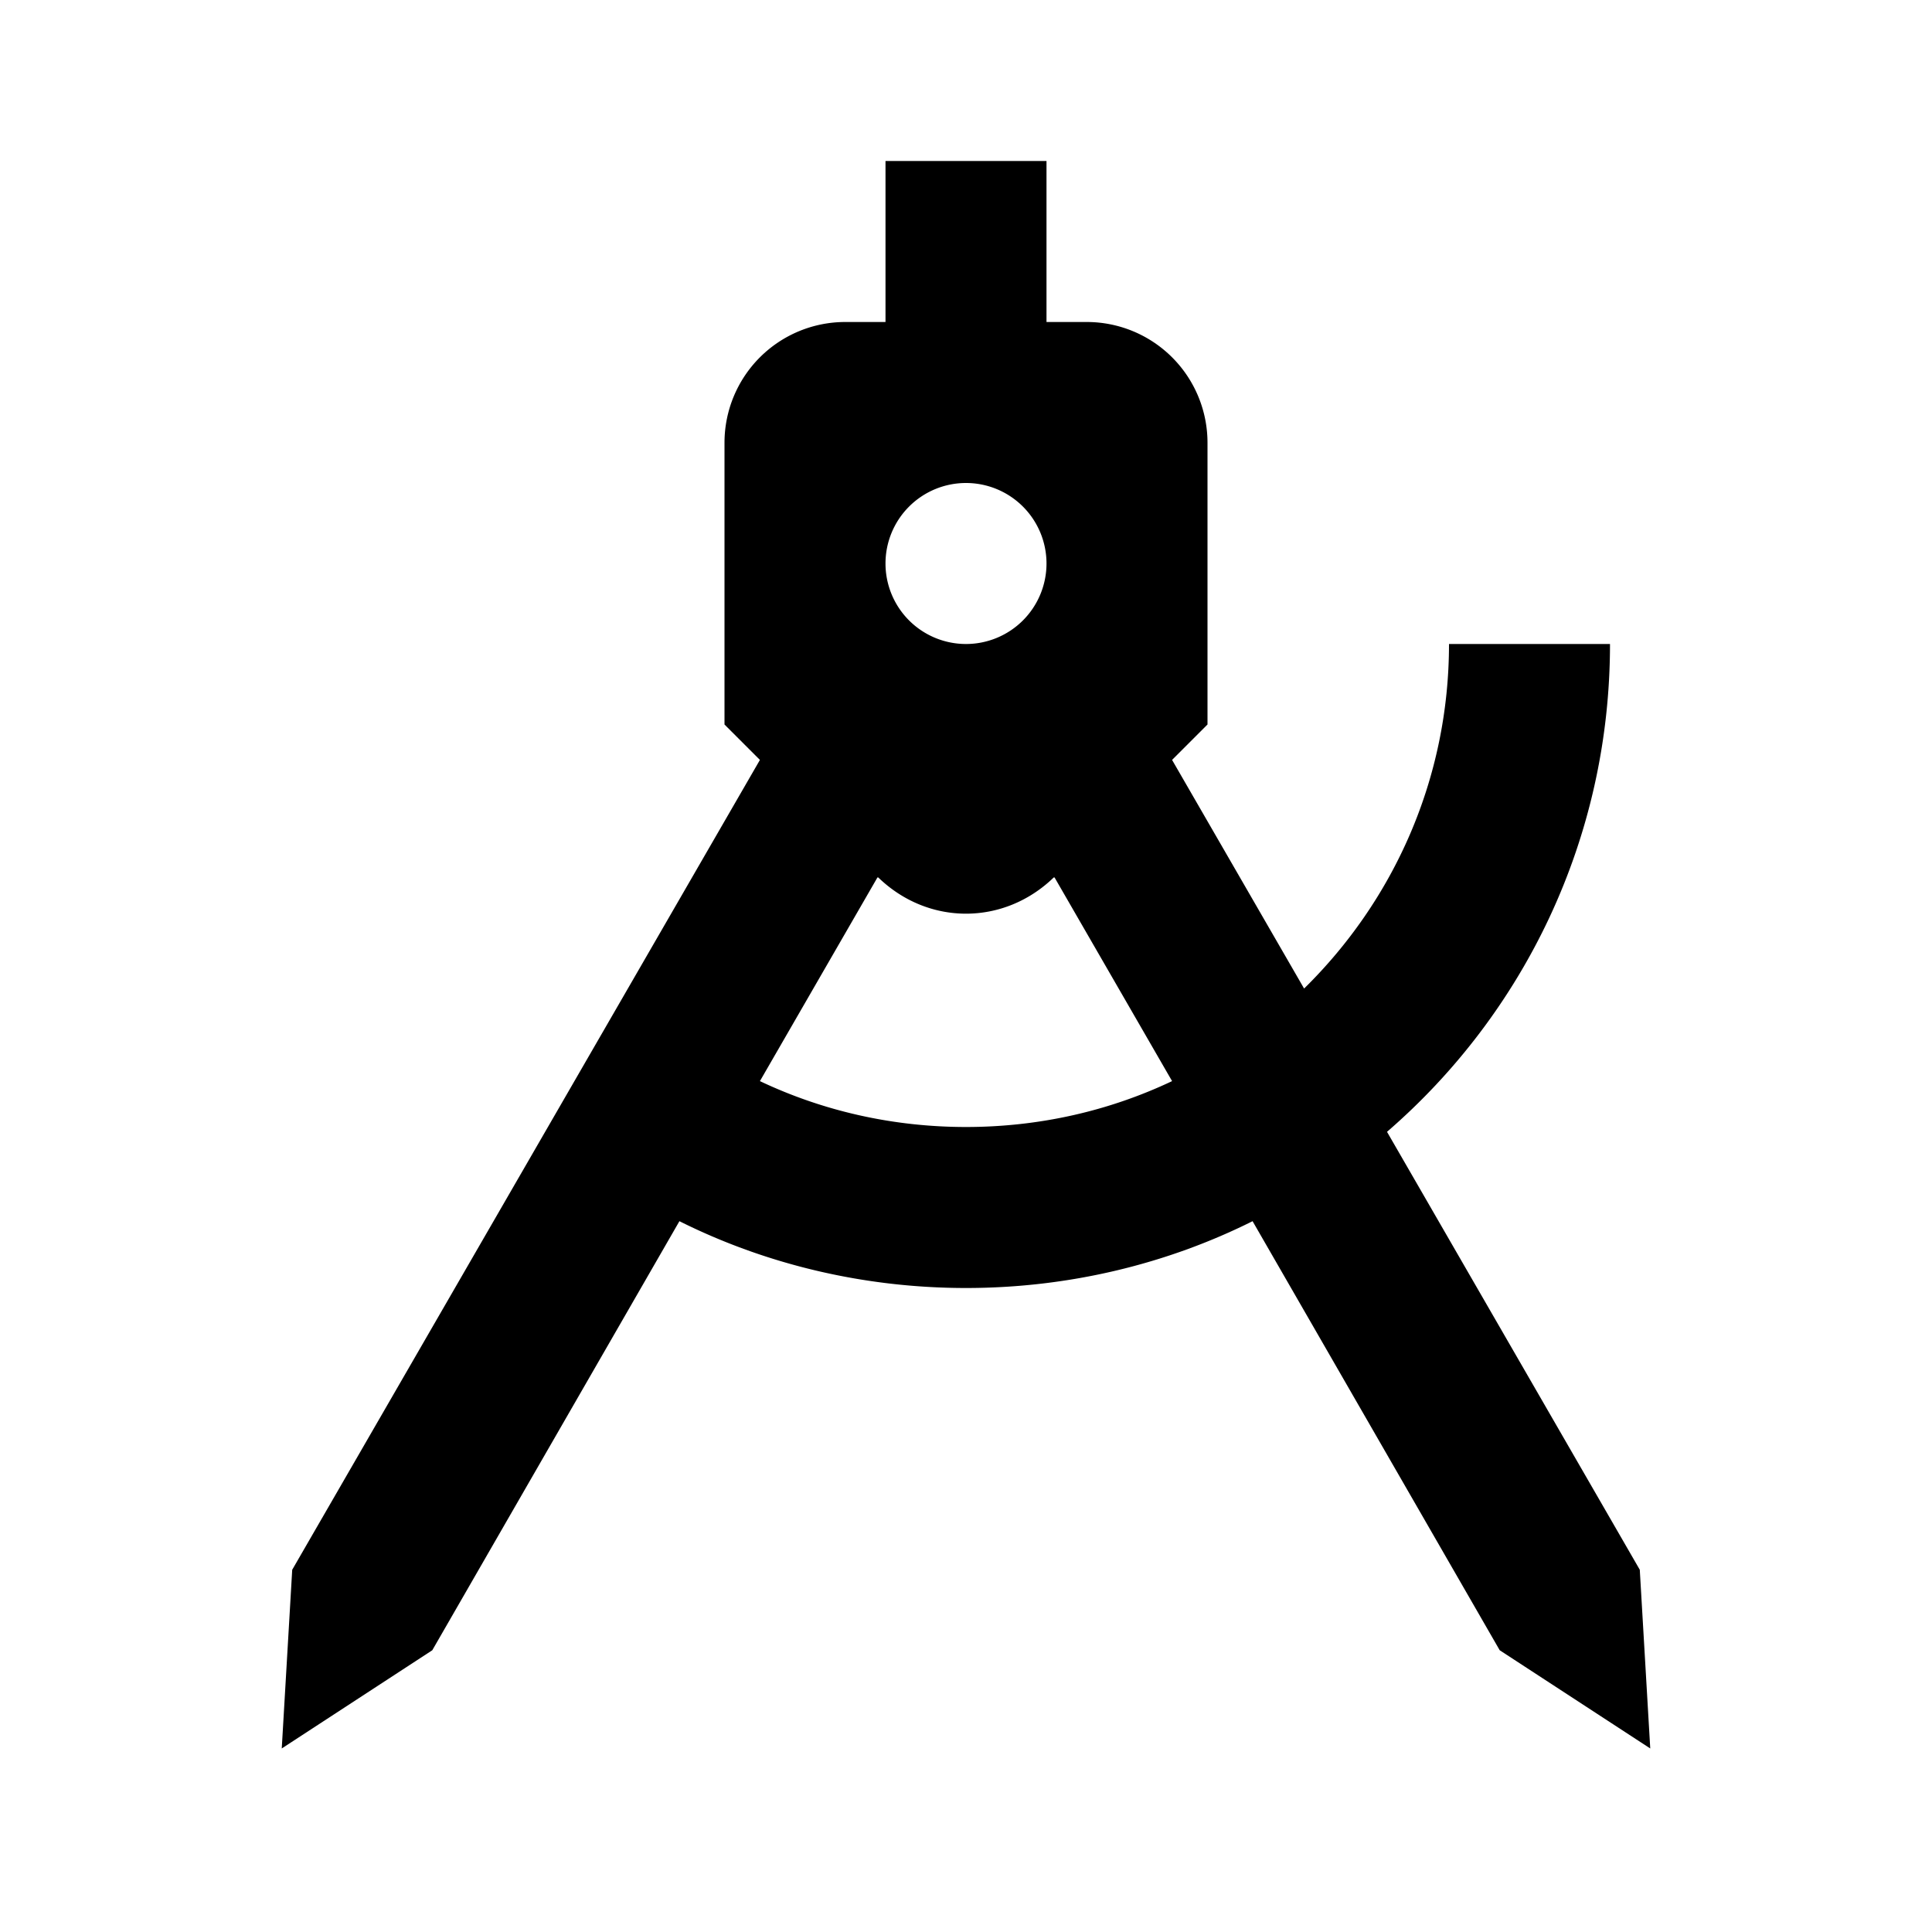<svg xmlns="http://www.w3.org/2000/svg" width="24" height="24" viewBox="0 0 24 24"><path d="M11 2h2v2h.5A1.5 1.5 0 0 1 15 5.5V9l-.44.44 1.64 2.84C17.31 11.19 18 9.68 18 8h2c0 2.42-1.07 4.59-2.77 6.06l3.14 5.44.13 2.22-1.87-1.22-3.07-5.33c-1.06.53-2.28.83-3.56.83-1.28 0-2.5-.3-3.56-.83L5.37 20.5 3.5 21.72l.13-2.22L9.44 9.44 9 9V5.5A1.5 1.5 0 0 1 10.5 4h.5V2M9.44 13.43c.78.37 1.65.57 2.56.57.91 0 1.78-.2 2.56-.57L13.1 10.9h-.01c-.62.6-1.56.6-2.18 0h-.01l-1.46 2.53M12 6a1 1 0 0 0-1 1 1 1 0 0 0 1 1 1 1 0 0 0 1-1 1 1 0 0 0-1-1z"/></svg>
